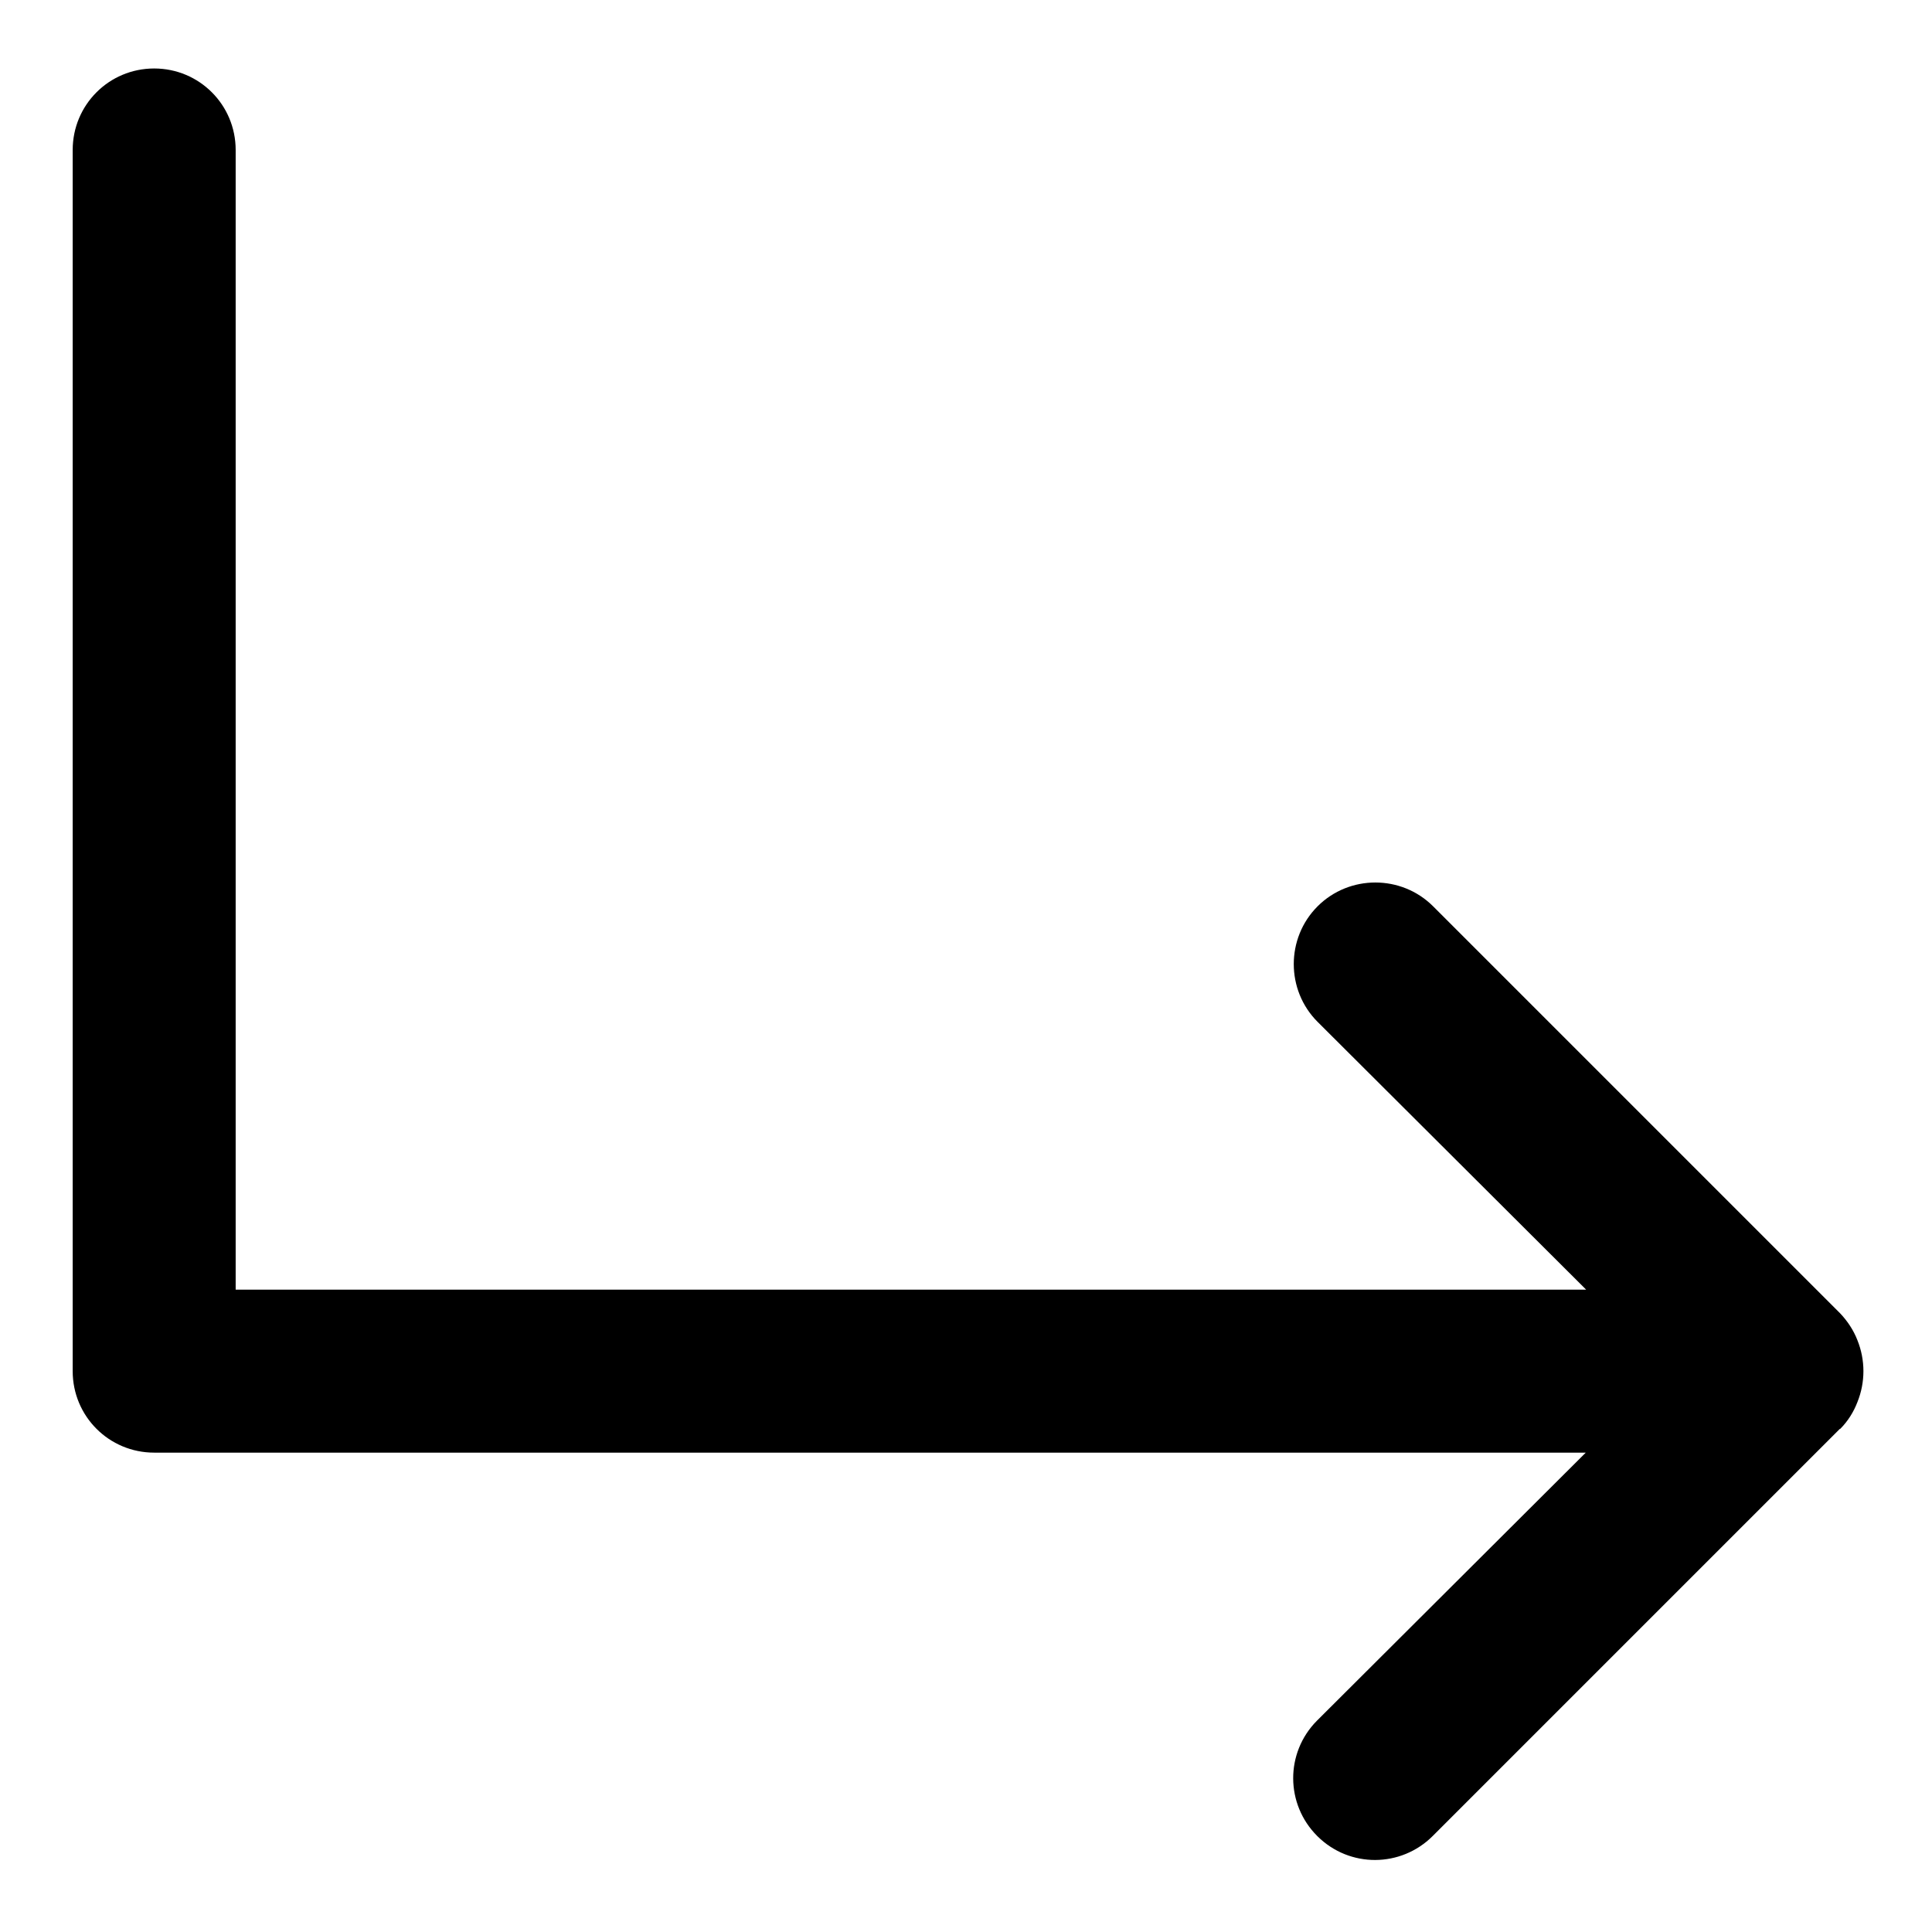 <?xml version="1.0" encoding="UTF-8"?> <svg xmlns="http://www.w3.org/2000/svg" id="Calque_1" version="1.1" viewBox="0 0 505 505"><path d="M480.9,373.5l-106.4,106.4c-8.3,8.3-21.7,8.4-30.1.1,0,0,0,0-.1-.1-8.3-8.3-8.4-21.7-.1-30.1,0,0,0,0,.1-.1l70.2-70H40.3c-11.8,0-21.3-9.5-21.3-21.3V39.2c0-11.8,9.5-21.3,21.3-21.3s21.3,9.5,21.3,21.3v297.9h353l-70.2-70c-8.3-8.3-8.3-21.9,0-30.2,8.3-8.3,21.9-8.3,30.2,0l106.4,106.4c1.9,2,3.5,4.4,4.5,7,2.1,5.2,2.1,11,0,16.2-1,2.6-2.5,5-4.5,7Z"></path></svg> 